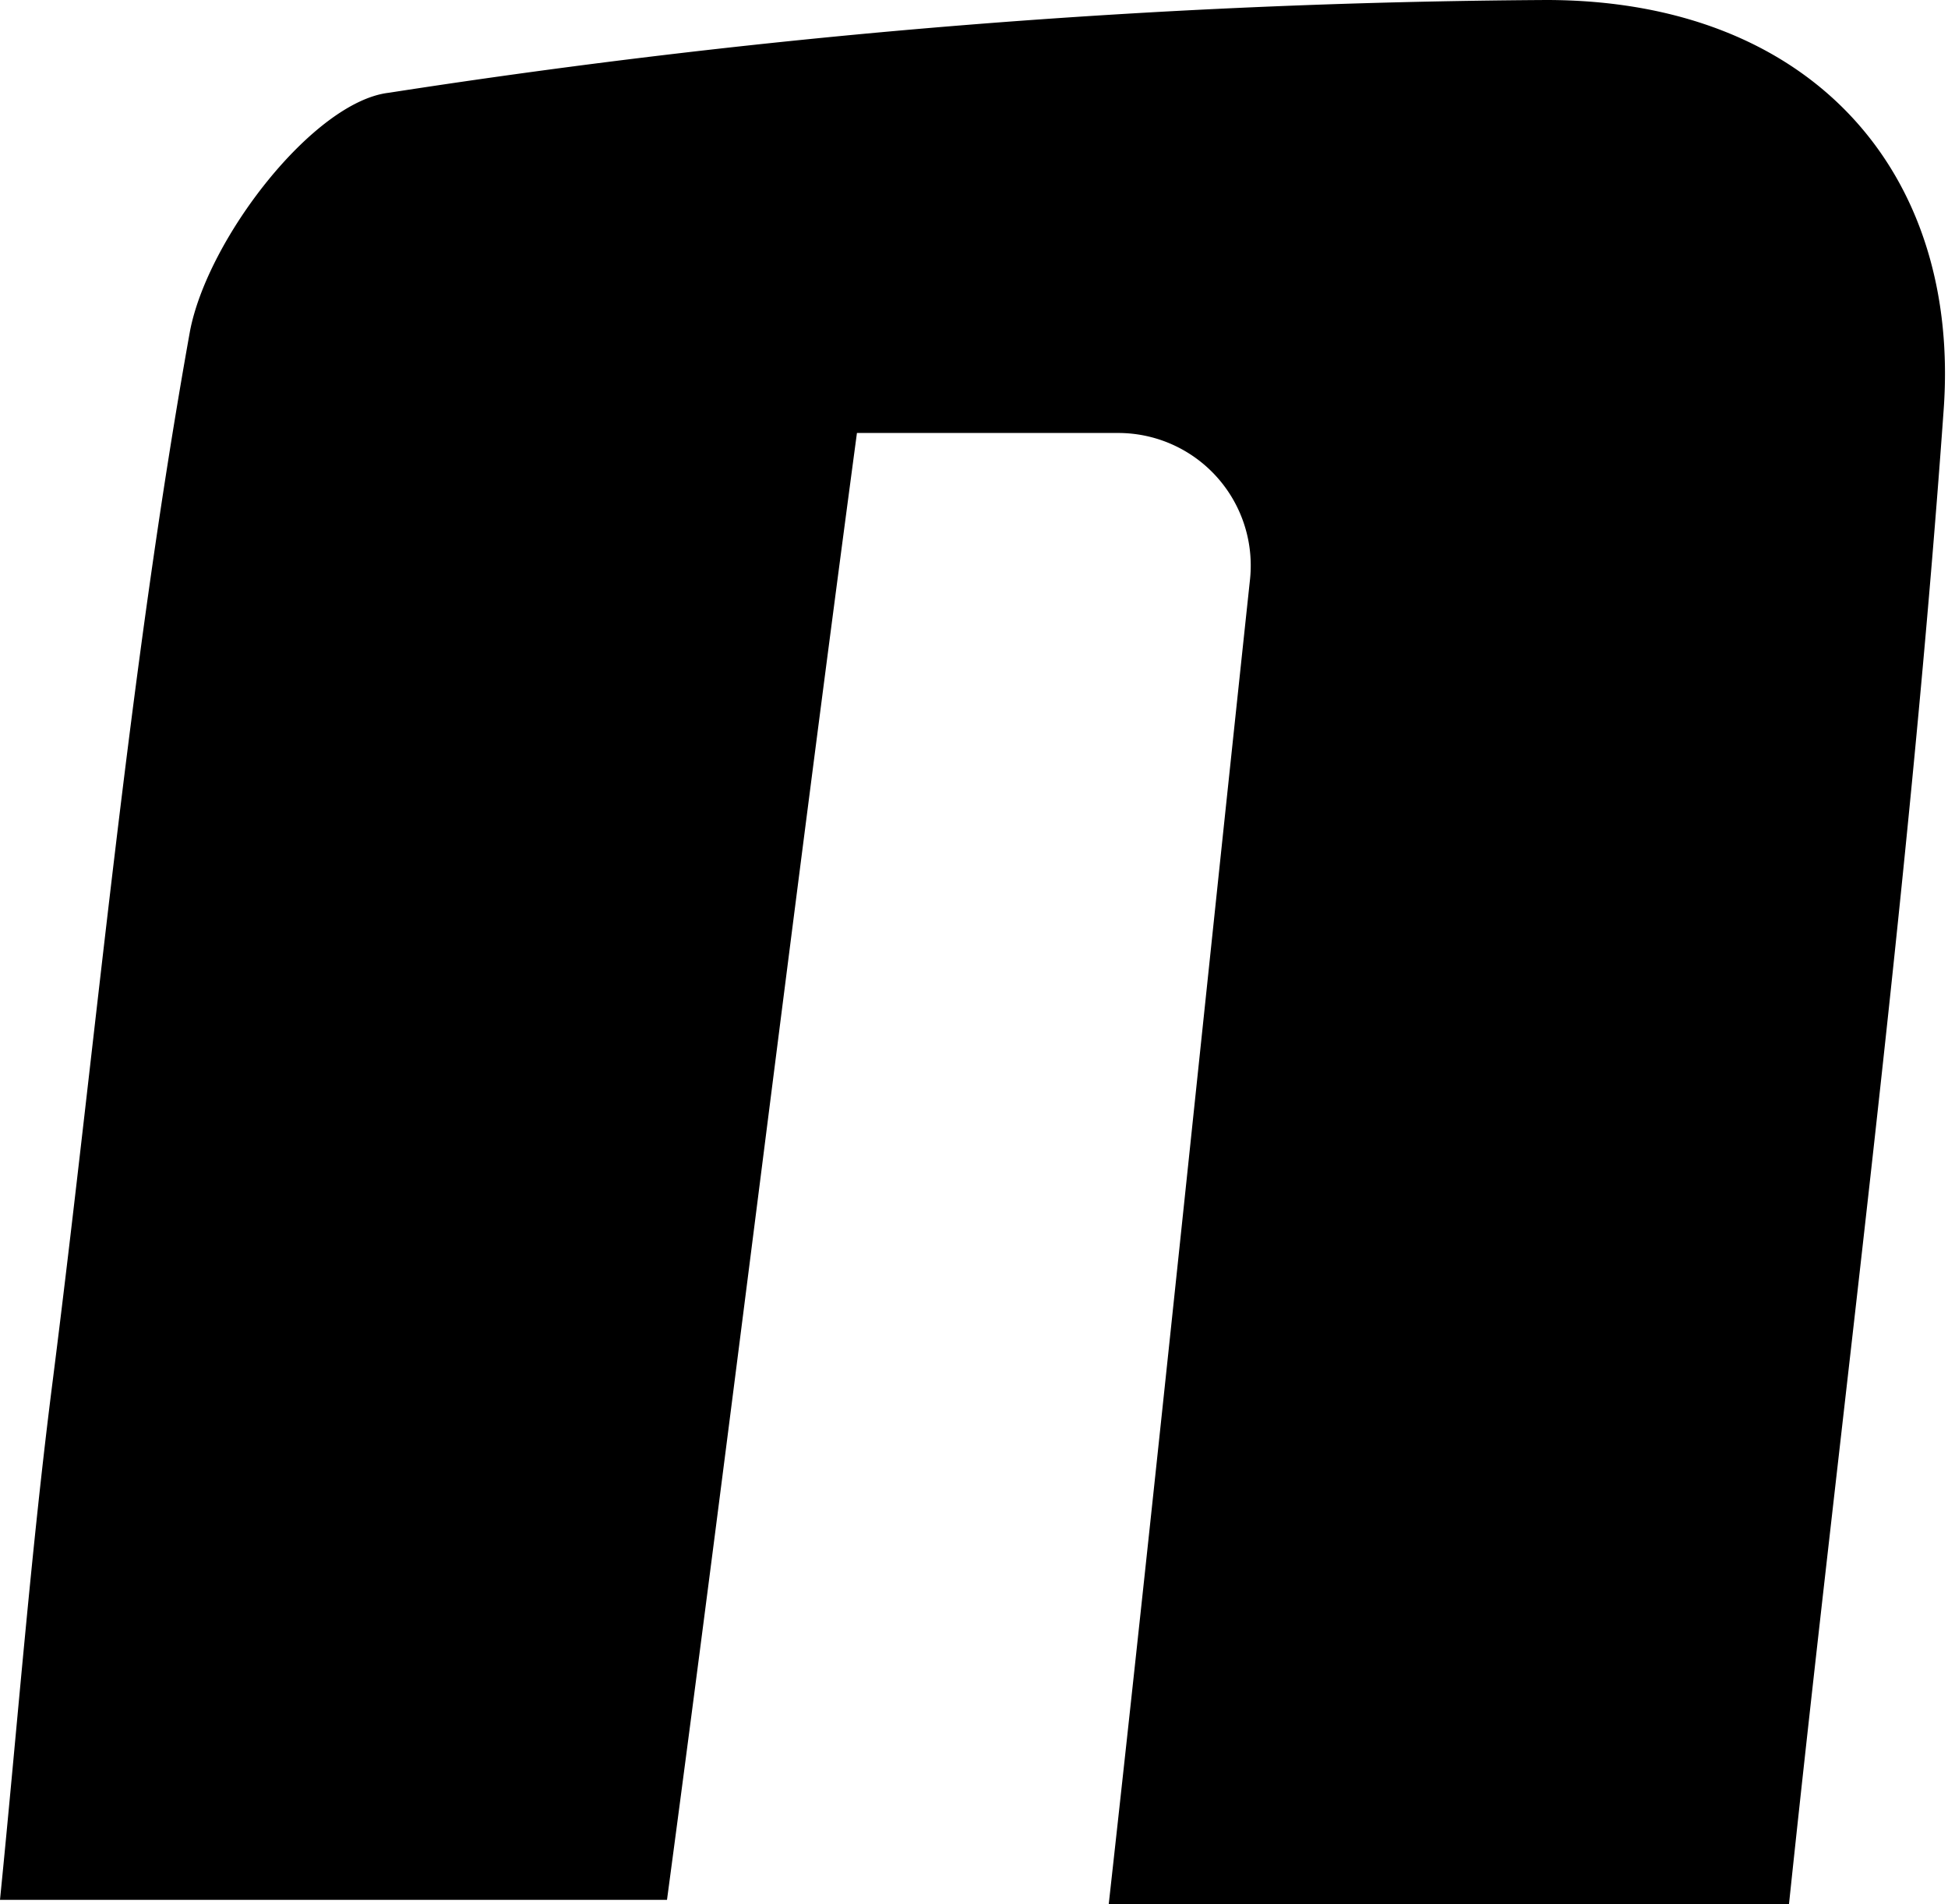 <svg xmlns="http://www.w3.org/2000/svg" viewBox="0 0 44.1 43.1"><title>novibet_icon_l</title><path d="M28.3,13.1c-1.1,10.3-2.1,20.1-3.2,30H40.5C41.7,31.7,43.2,20.5,44,9.3,44.4,3.9,41,0,35,0A178,178,0,0,0,8.8,2.1c-1.7.2-4.1,3.3-4.5,5.4C2.9,15.3,2.2,23.3,1.2,31.2.7,35.1.4,39,0,43H15.1c1.5-11.2,2.8-22,4.3-33.2h5.9A3,3,0,0,1,28.3,13.1Z"/></svg>